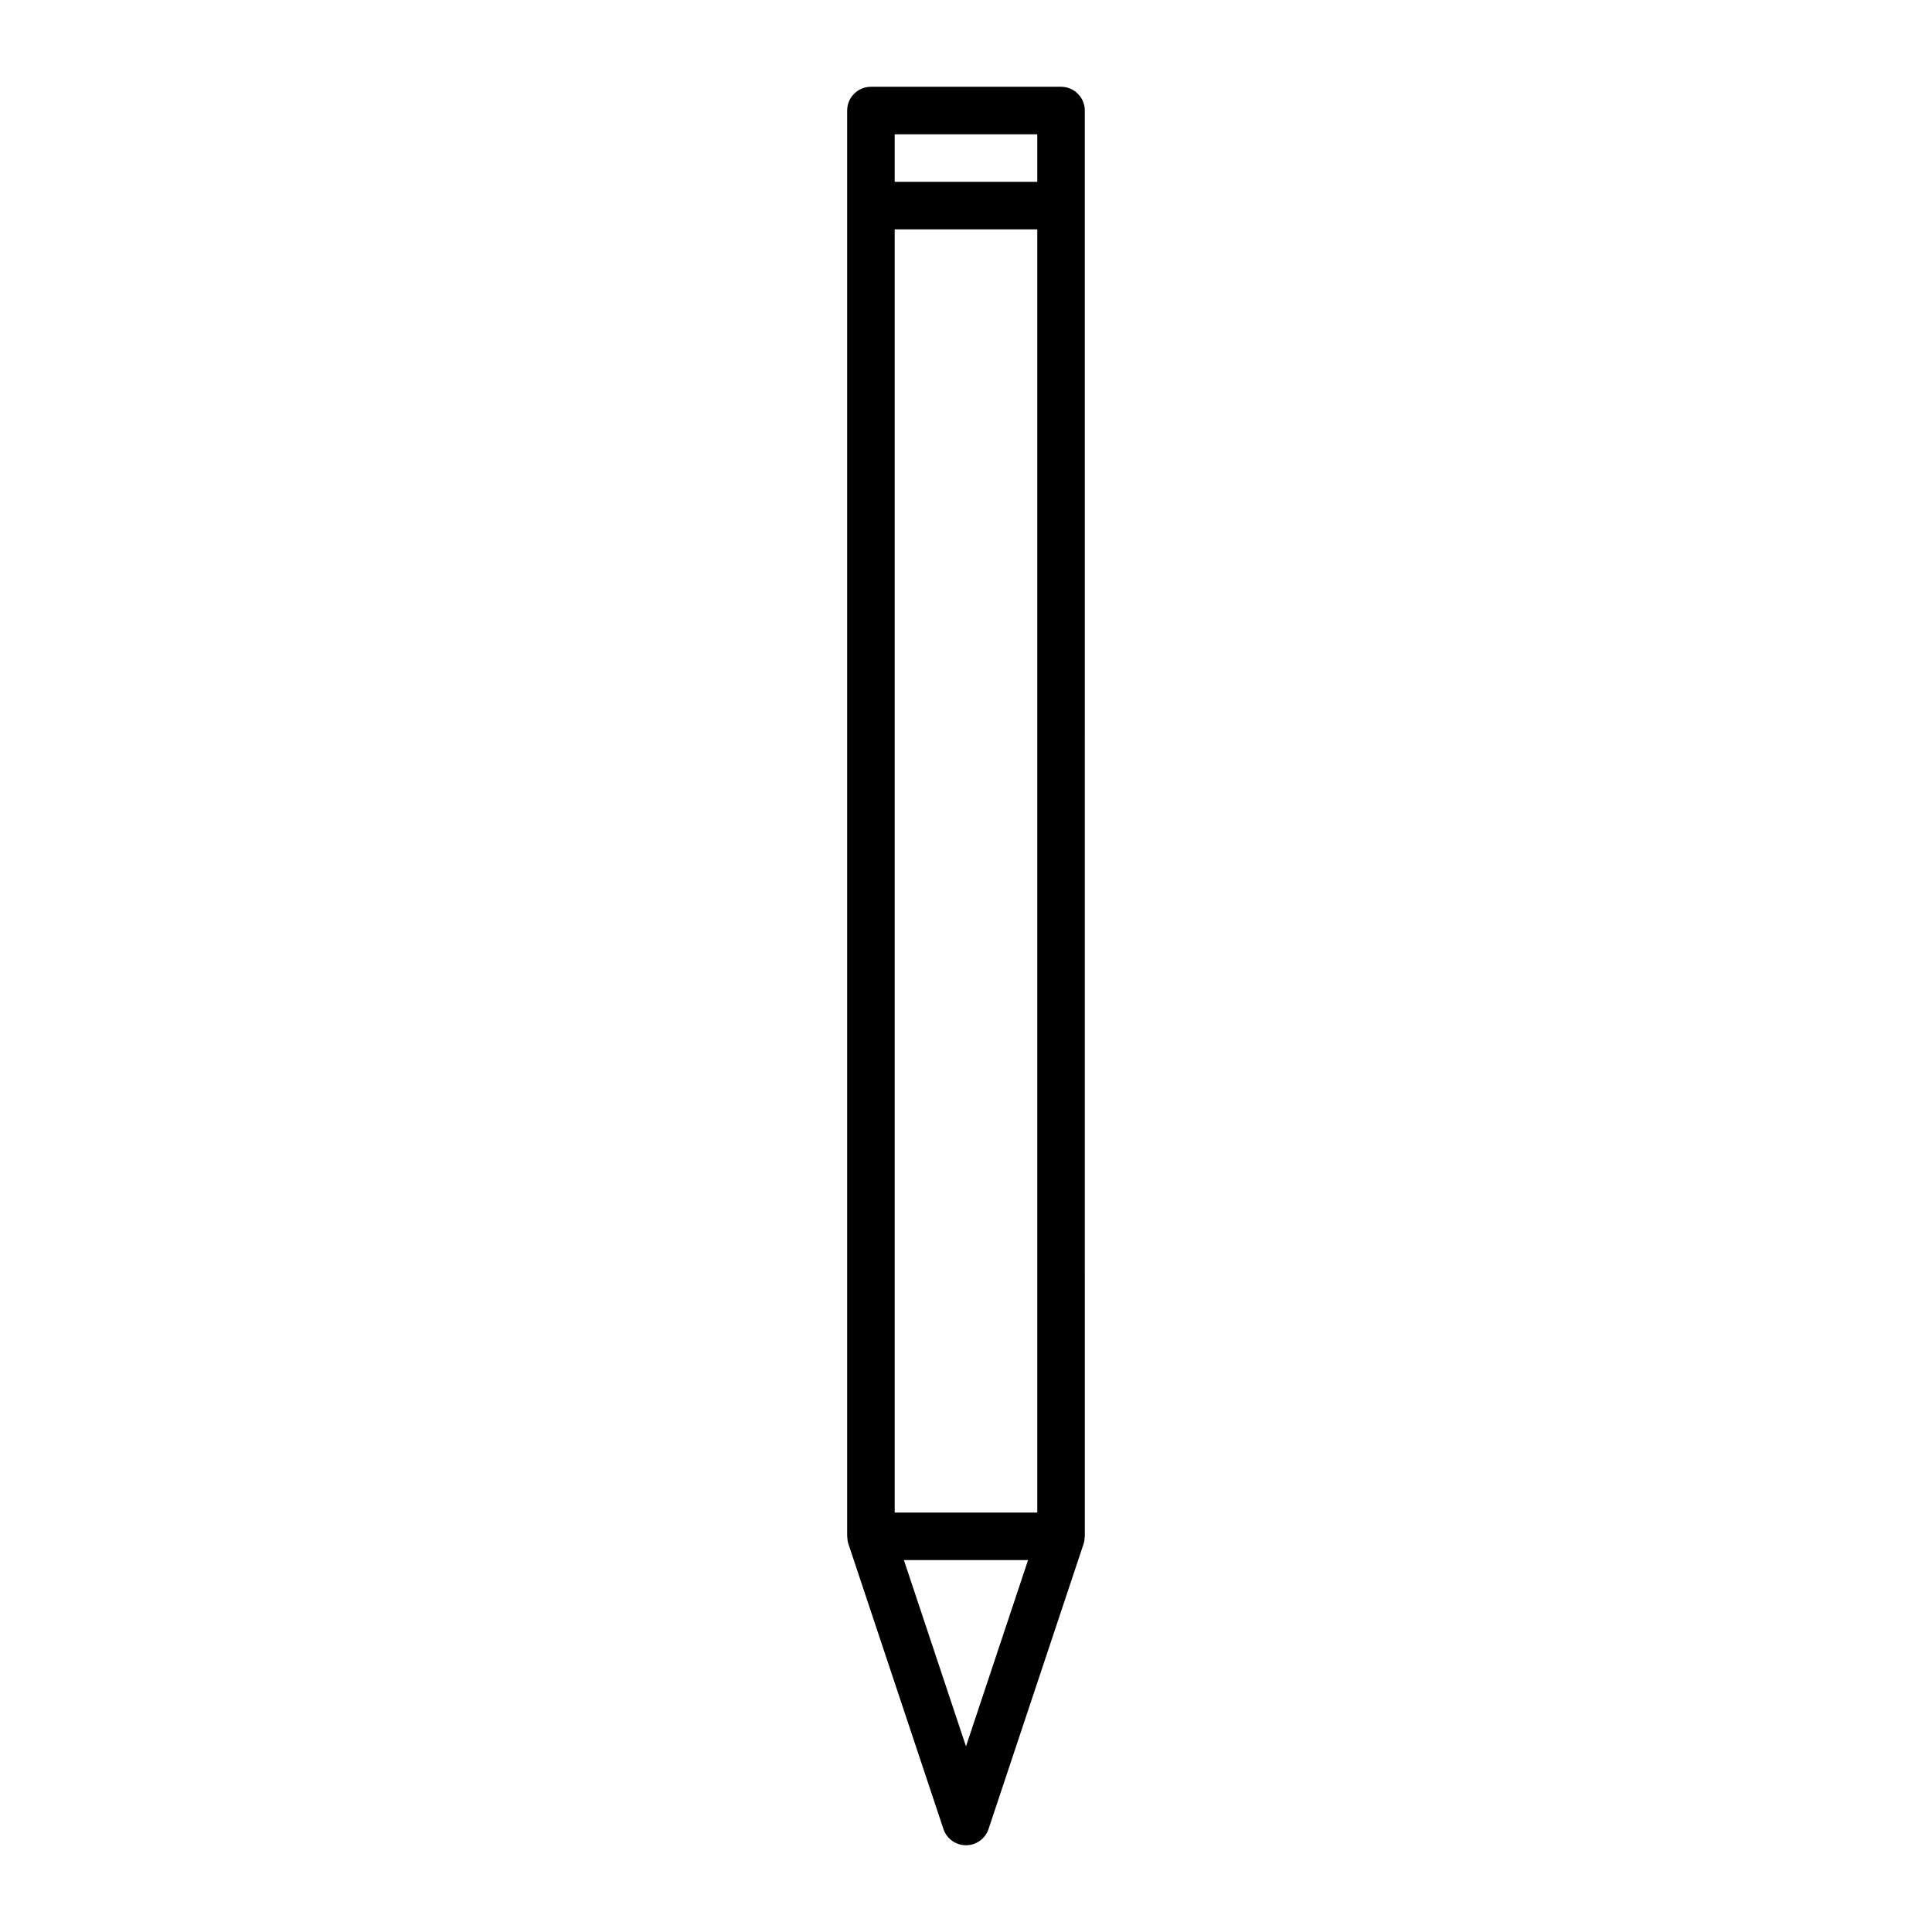 <?xml version="1.0" encoding="UTF-8"?>
<!-- Uploaded to: ICON Repo, www.svgrepo.com, Generator: ICON Repo Mixer Tools -->
<svg fill="#000000" width="800px" height="800px" version="1.1" viewBox="144 144 512 512" xmlns="http://www.w3.org/2000/svg">
 <path d="m394.02 628.71c0.855 2.57 3.266 4.301 5.977 4.301s5.117-1.734 5.977-4.301l25.191-75.57c0.195-0.598 0.273-1.215 0.289-1.828 0-0.059 0.035-0.105 0.035-0.168l-0.004-352.66v-25.191c0-3.477-2.82-6.297-6.297-6.297h-50.383c-3.477 0-6.297 2.82-6.297 6.297v377.86c0 0.059 0.031 0.105 0.035 0.168 0.016 0.613 0.09 1.23 0.289 1.828zm5.977-21.91-16.453-49.359h32.902zm-18.895-427.21h37.785v12.594h-37.785zm0 25.191h37.785v340.07h-37.785z"/>
</svg>